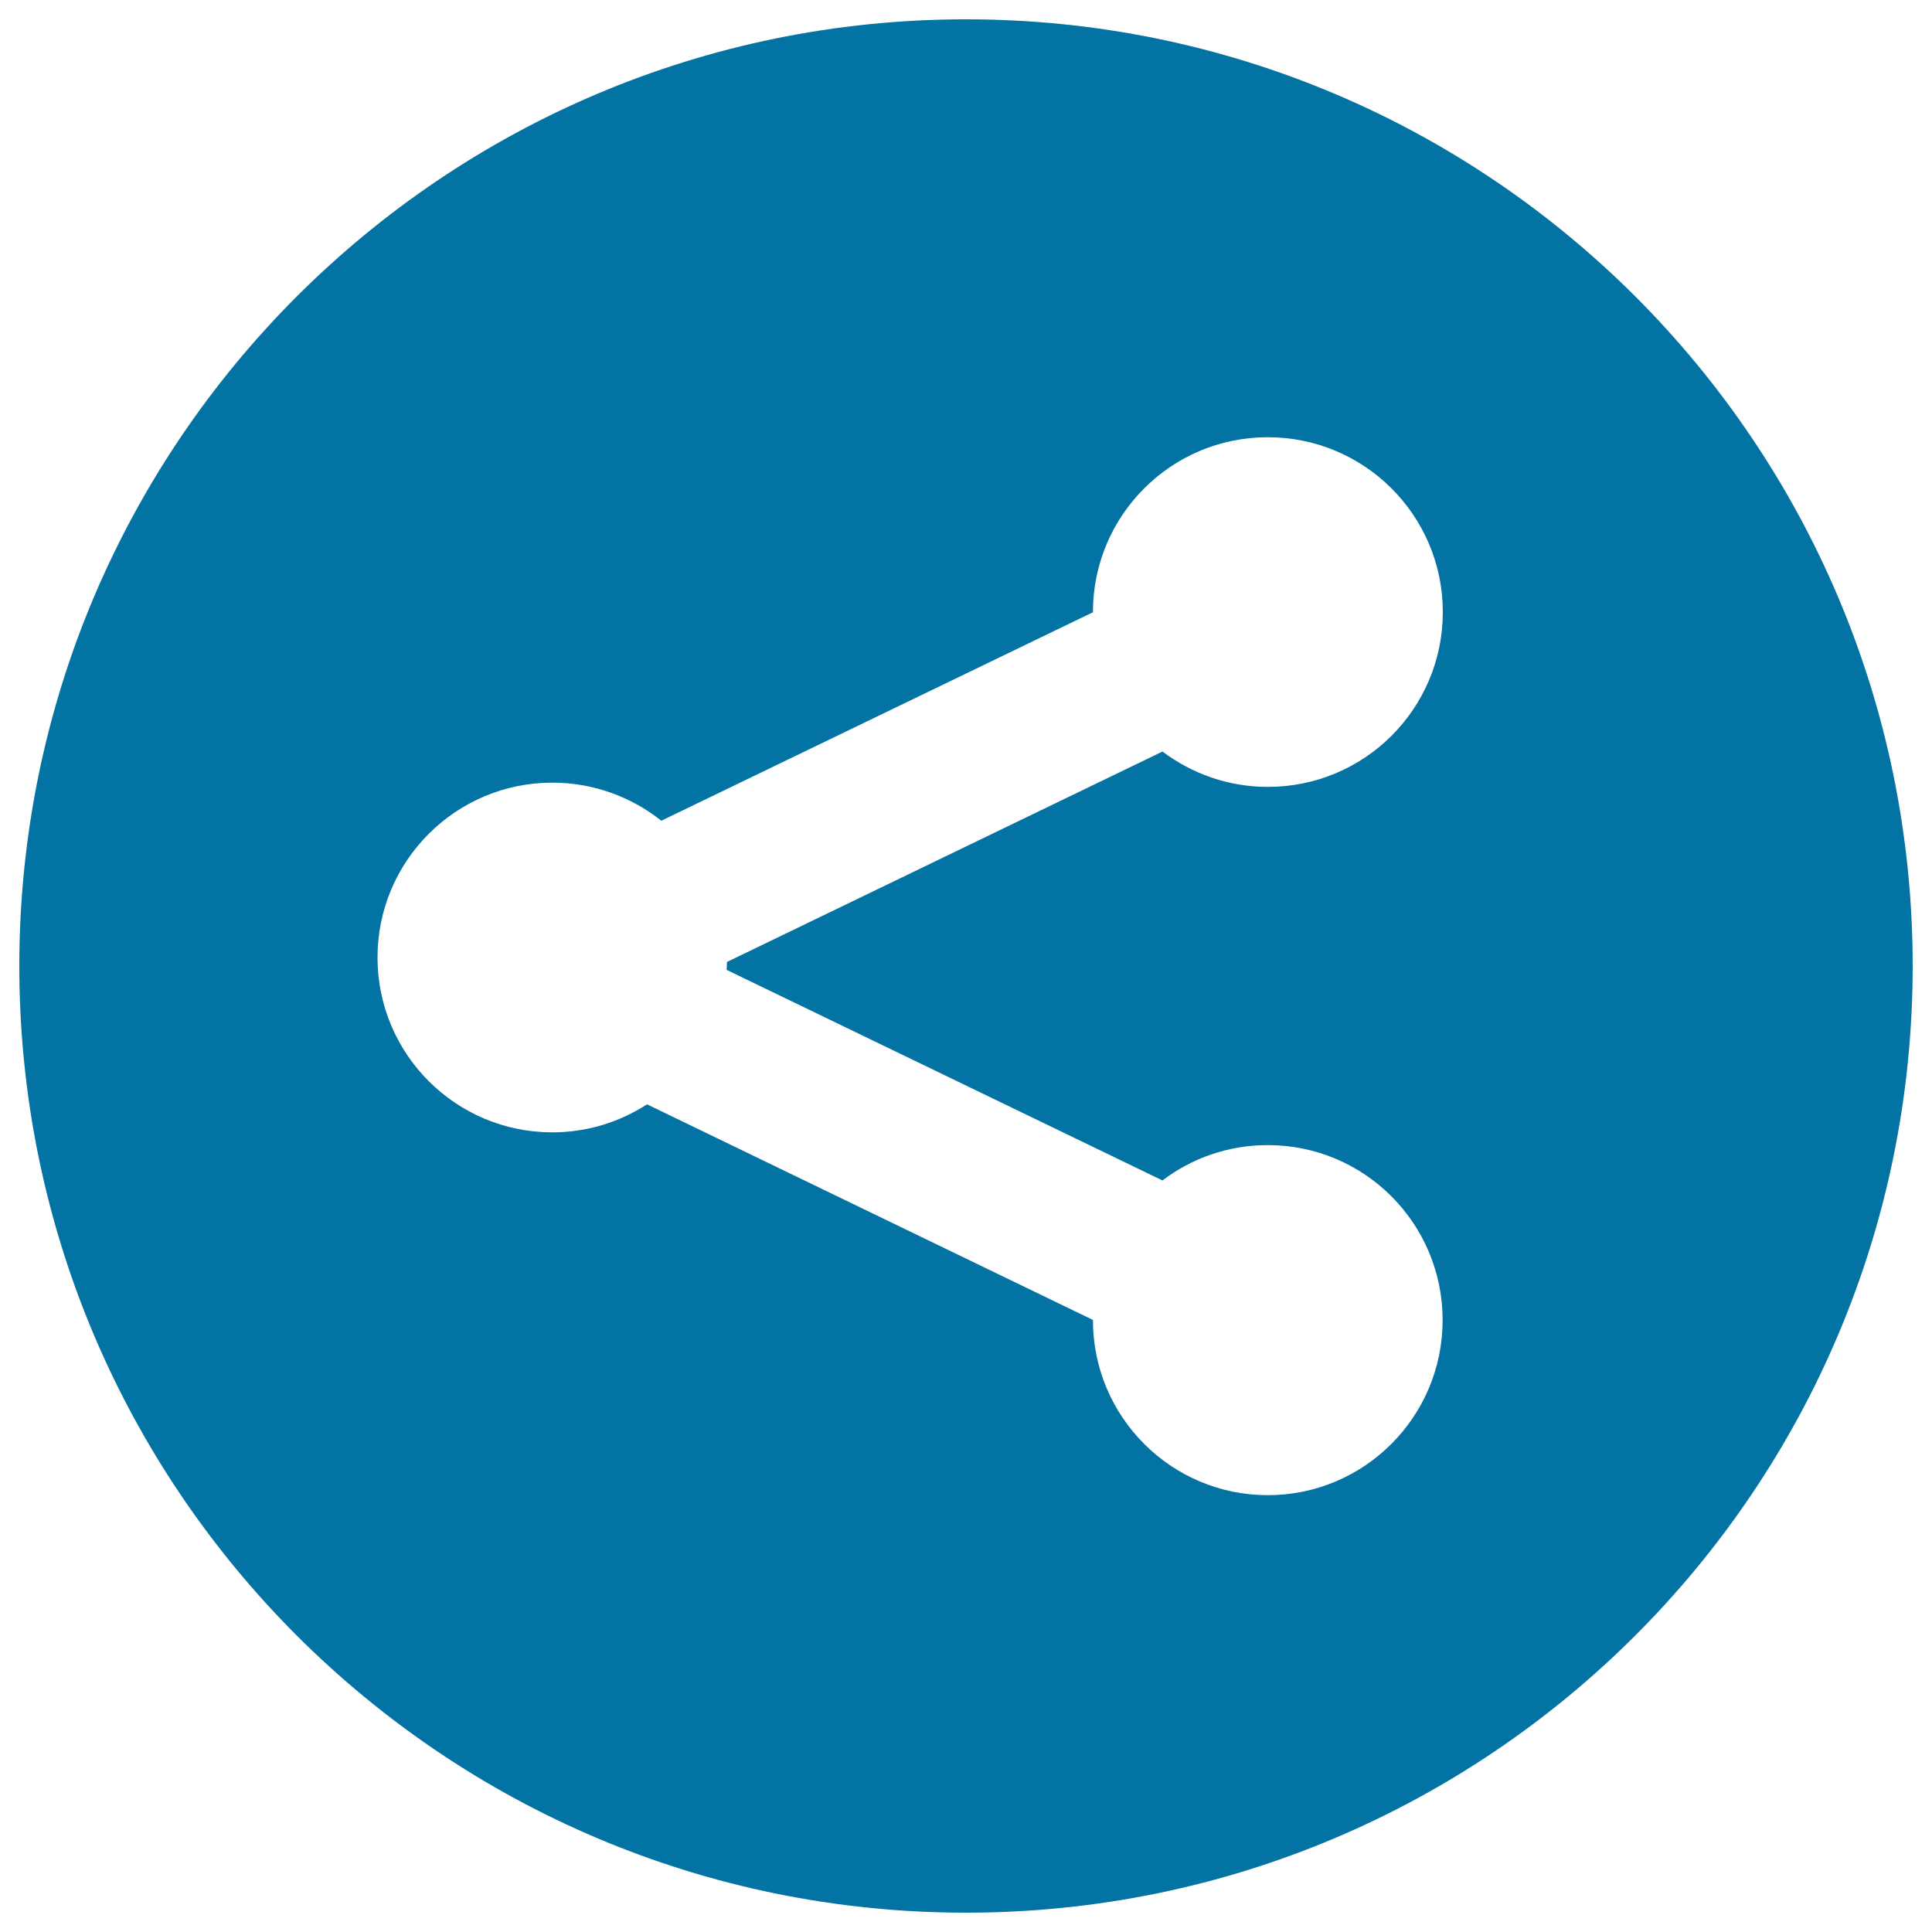 <svg xmlns="http://www.w3.org/2000/svg" viewBox="0 0 1000 1000" style="fill:#0273a2">
<title>Share Circle SVG icon</title>
<g><g><path d="M500,10C229.4,10,10,229.4,10,500s219.4,490,490,490s490-219.4,490-490C990,229.3,770.6,10,500,10z M601.7,611c15.1-11.5,34-18.3,54.5-18.3c50,0,90.5,40.5,90.5,90.6c0,50-40.5,90.6-90.5,90.6c-49.9,0-90.5-40.5-90.5-90.6v-0.1L334.9,571.6c-14.1,9.1-30.9,14.5-49,14.5c-50,0-90.5-40.5-90.5-90.5c0-50,40.5-90.5,90.5-90.5c21.3,0,40.9,7.4,56.4,19.7l223.4-107.9v-0.1c0-50,40.5-90.5,90.5-90.5c50,0,90.6,40.5,90.6,90.5s-40.5,90.5-90.6,90.5c-20.5,0-39.3-6.9-54.5-18.3L376.3,497.9l-0.2,4.1L601.7,611z"/></g></g>
</svg>